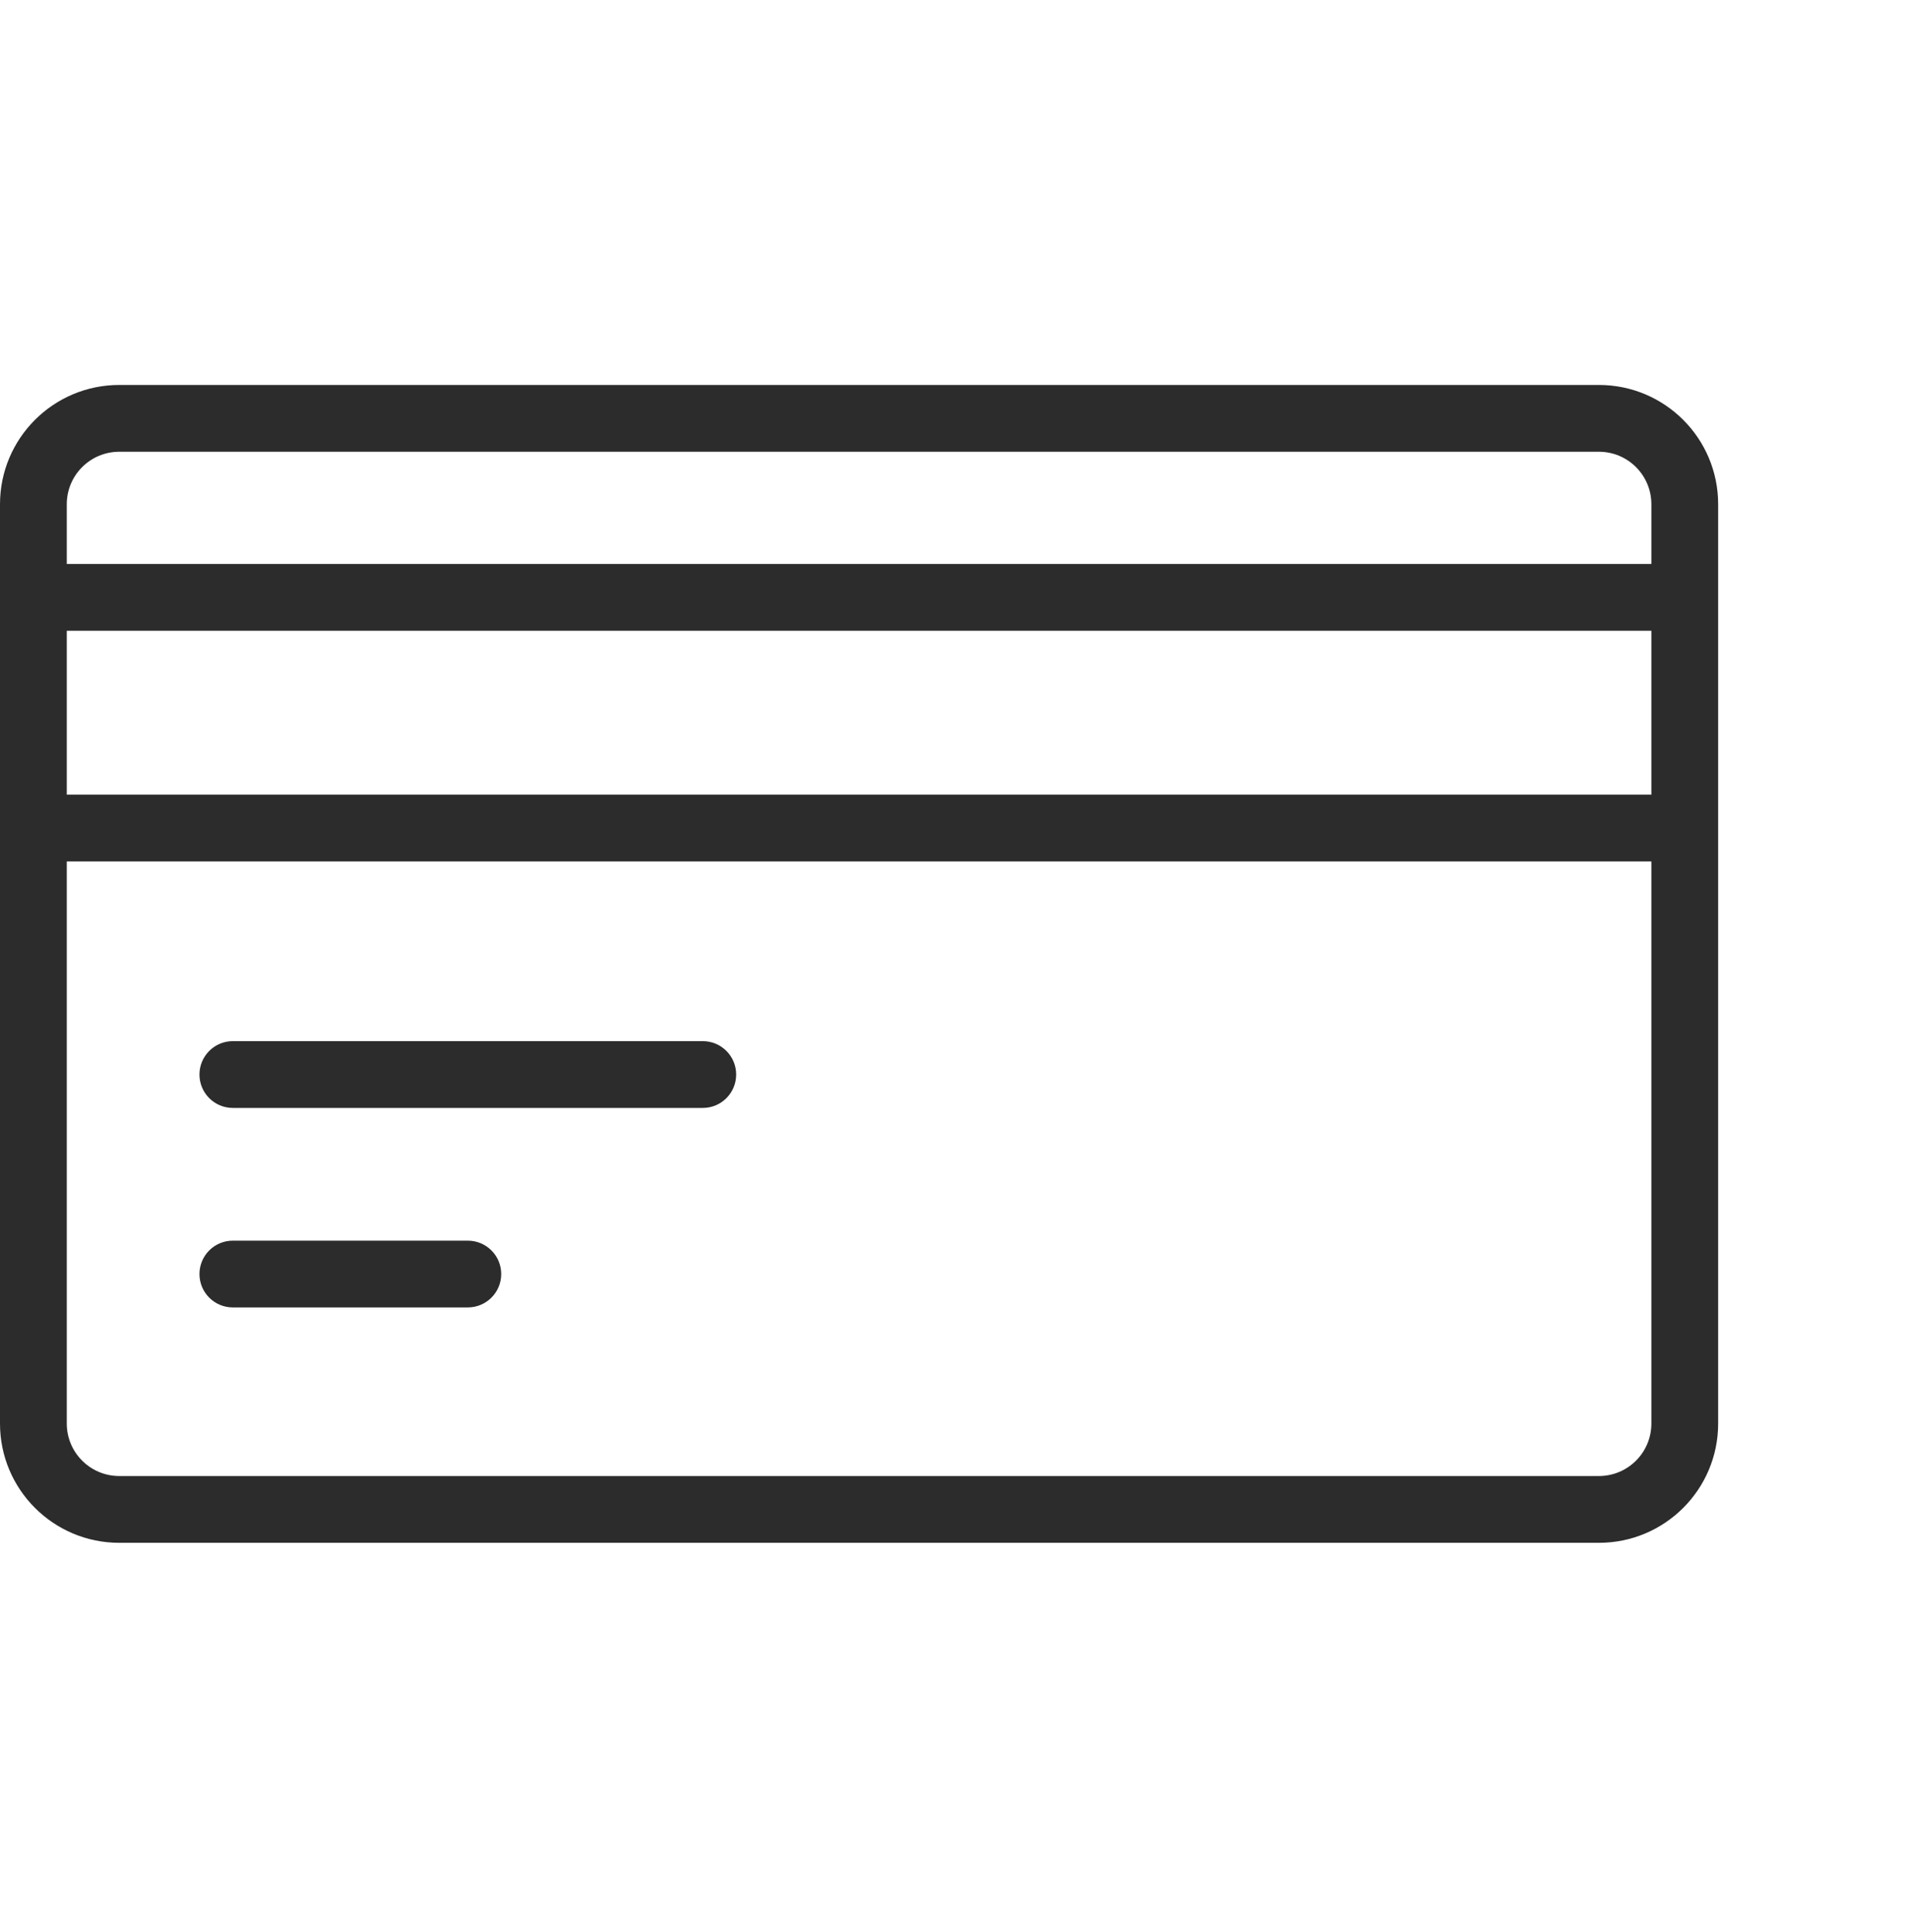 <svg width="80" height="81" viewBox="0 0 80 81" fill="none" xmlns="http://www.w3.org/2000/svg">
<path fill-rule="evenodd" clip-rule="evenodd" d="M0 21.138C0 18.376 2.239 16.138 5 16.138H67.04C69.802 16.138 72.04 18.376 72.04 21.138V59.677C72.04 62.438 69.802 64.677 67.04 64.677H5C2.239 64.677 0 62.438 0 59.677V21.138ZM2.8 33.314V26.442H69.24V33.314H2.8ZM2.8 36.114V59.677C2.8 60.892 3.785 61.877 5 61.877H67.04C68.255 61.877 69.24 60.892 69.24 59.677V36.114H2.8ZM69.24 23.642H2.8V21.138C2.8 19.923 3.785 18.938 5 18.938H67.04C68.255 18.938 69.24 19.923 69.24 21.138V23.642ZM8.363 45.046C8.363 44.273 8.989 43.646 9.763 43.646H29.467C30.241 43.646 30.867 44.273 30.867 45.046C30.867 45.819 30.241 46.446 29.467 46.446H9.763C8.989 46.446 8.363 45.819 8.363 45.046ZM8.363 53.41C8.363 52.636 8.989 52.01 9.763 52.01H19.614C20.388 52.01 21.015 52.636 21.015 53.41C21.015 54.183 20.388 54.809 19.614 54.809H9.763C8.989 54.809 8.363 54.183 8.363 53.41Z" fill="#2C2C2C"/>
</svg>
